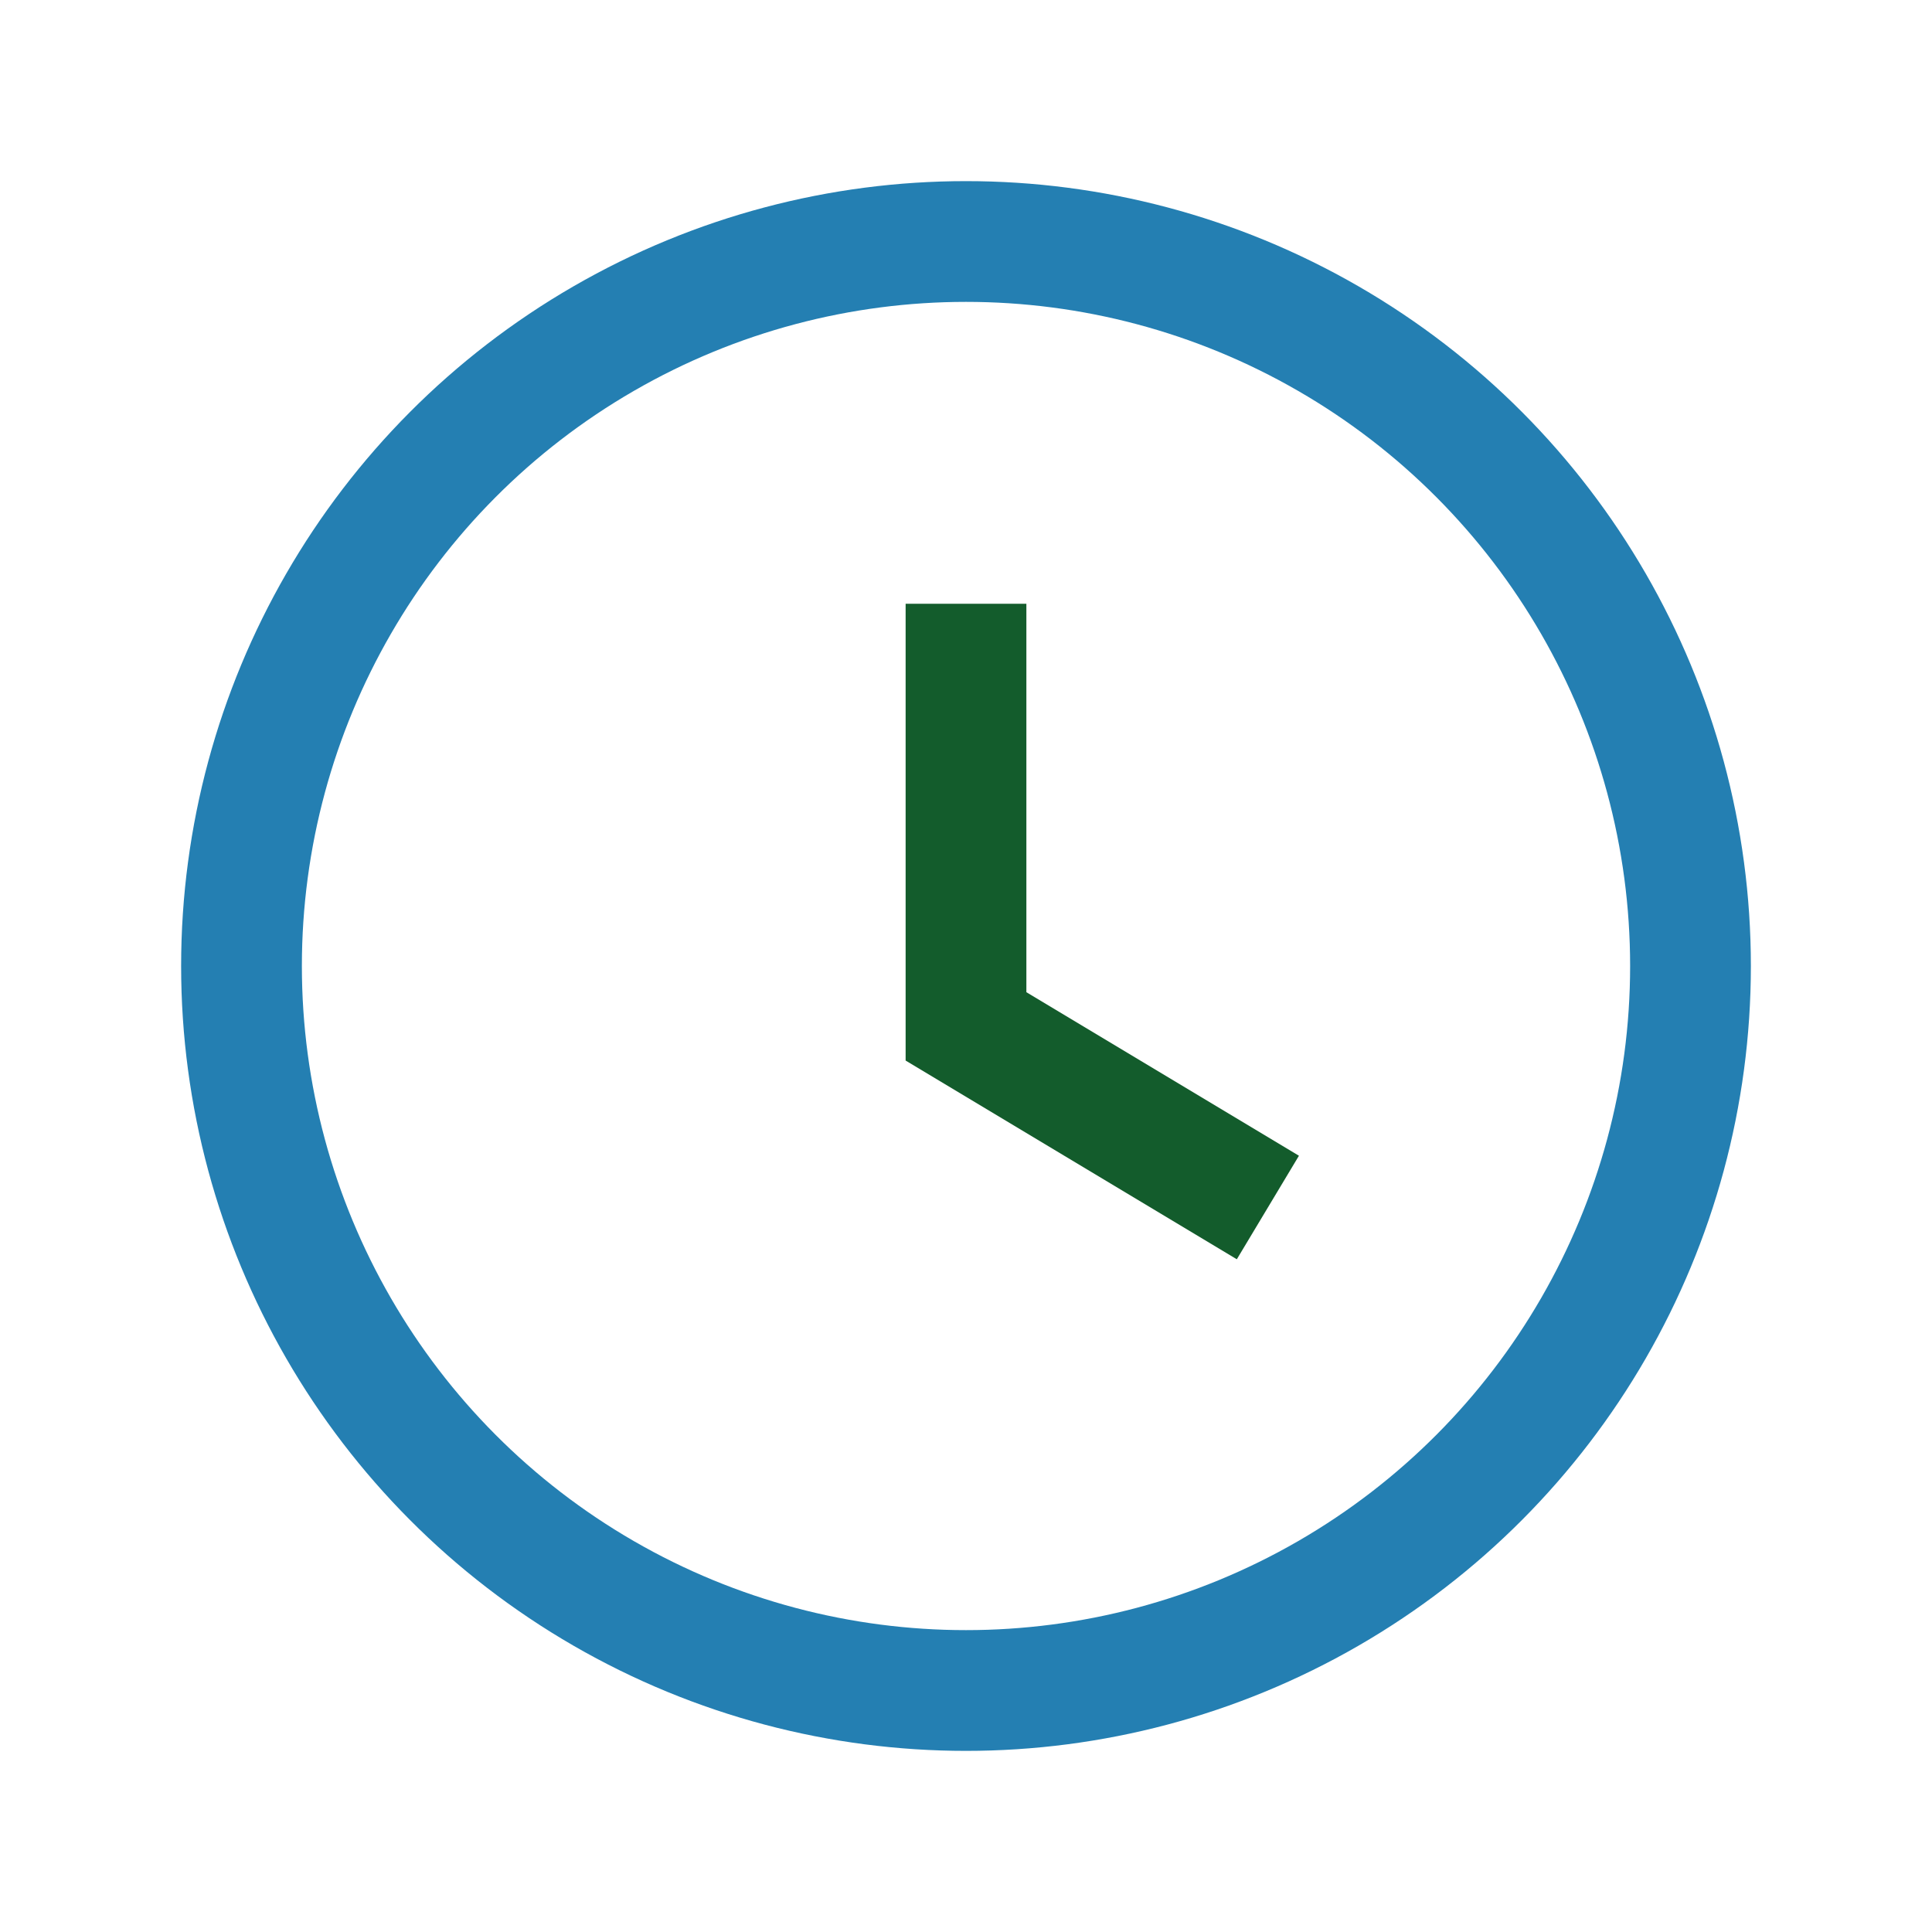 <?xml version="1.0" encoding="UTF-8"?>
<svg xmlns="http://www.w3.org/2000/svg" width="32" height="32" viewBox="0 0 32 32"><circle cx="16" cy="16" r="12" fill="none" stroke="#247FB2" stroke-width="2"/><path d="M16 10v7l5 3" fill="none" stroke="#135C2C" stroke-width="2"/></svg>